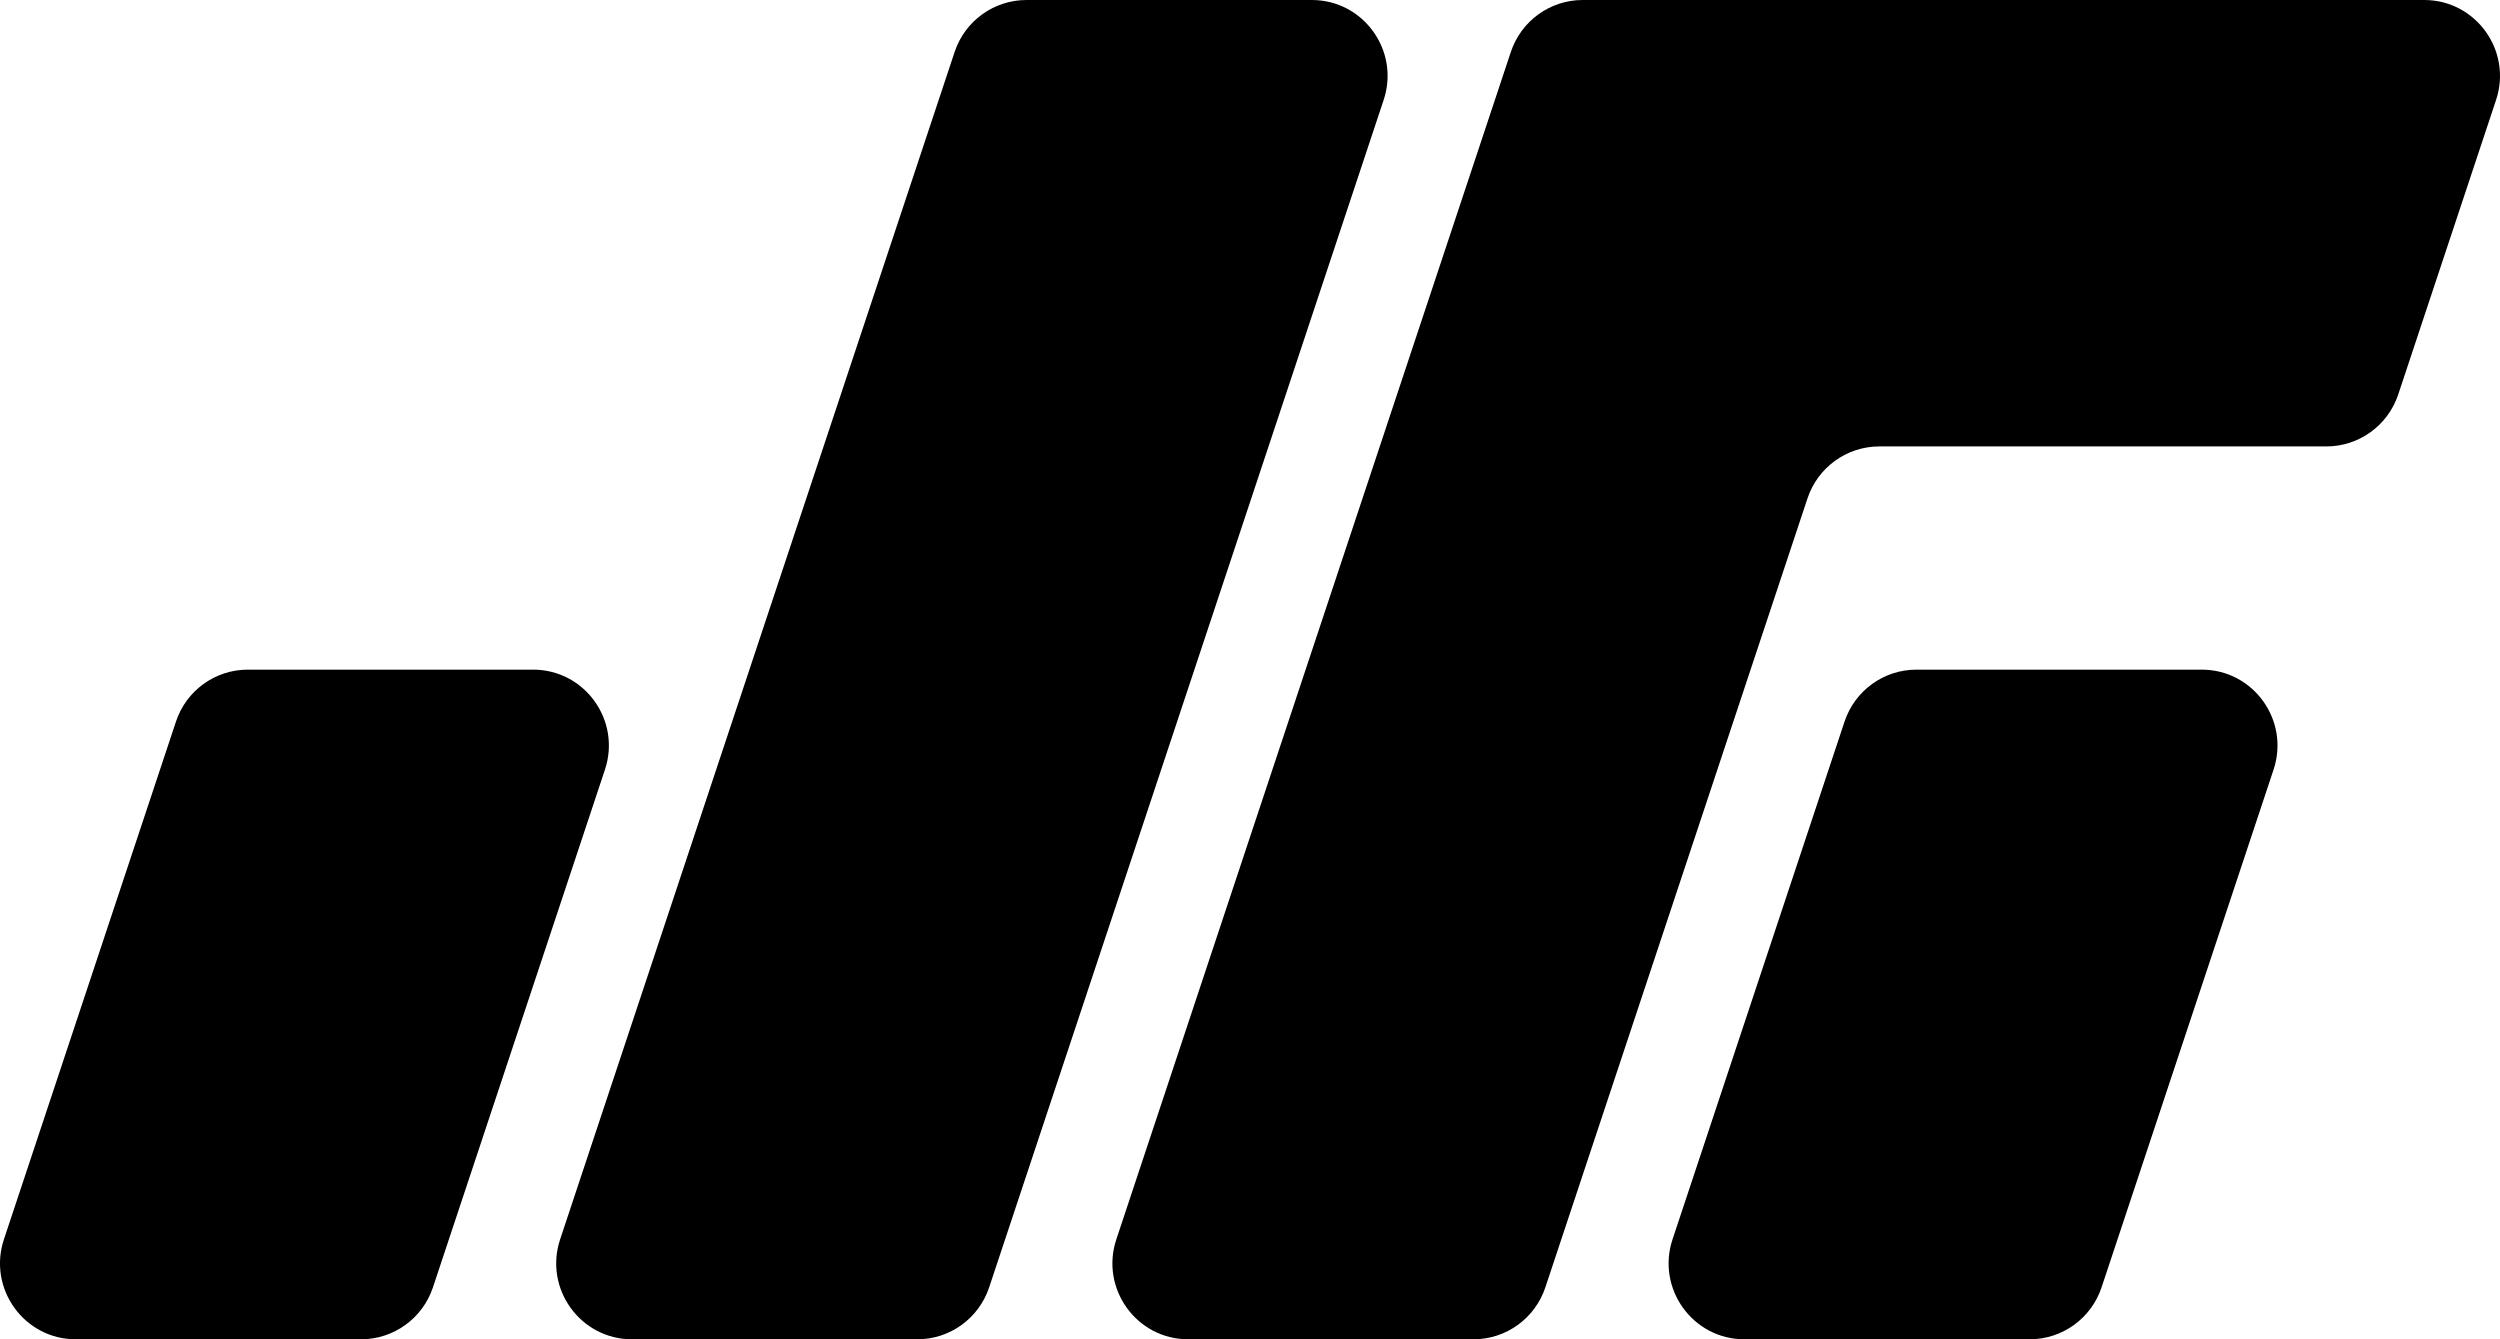 <?xml version="1.0" encoding="utf-8"?>
<svg xmlns="http://www.w3.org/2000/svg" fill="none" height="100%" overflow="visible" preserveAspectRatio="none" style="display: block;" viewBox="0 0 56 30" width="100%">
<g id="Subtract">
<path d="M5.55 15C4.82 15 4.172 15.469 3.942 16.163L0.088 27.761C-0.278 28.862 0.54 30 1.697 30H8.089C8.819 30 9.467 29.531 9.698 28.837L13.551 17.239C13.917 16.138 13.1 15 11.943 15H5.55Z" fill="black"/>
<path d="M12.547 27.761C12.181 28.862 12.998 30 14.156 30H20.548C21.278 30 21.926 29.531 22.157 28.837L30.994 2.239C31.36 1.138 30.543 0 29.385 0H22.993C22.263 0 21.615 0.469 21.384 1.163L12.547 27.761Z" fill="black"/>
<path d="M35.452 0C34.722 0 34.074 0.469 33.843 1.163L25.006 27.761C24.64 28.862 25.457 30 26.615 30H33.007C33.737 30 34.385 29.531 34.616 28.837L40.488 11.163C40.719 10.469 41.367 10 42.096 10H52.111C52.841 10 53.489 9.531 53.72 8.837L55.912 2.239C56.278 1.138 55.46 0 54.303 0H35.452Z" fill="black"/>
<path d="M50.928 17.239C51.294 16.138 50.477 15 49.319 15H42.927C42.197 15 41.549 15.469 41.318 16.163L37.465 27.761C37.099 28.862 37.916 30 39.074 30H45.466C46.196 30 46.844 29.531 47.075 28.837L50.928 17.239Z" fill="black"/>
</g>
</svg>